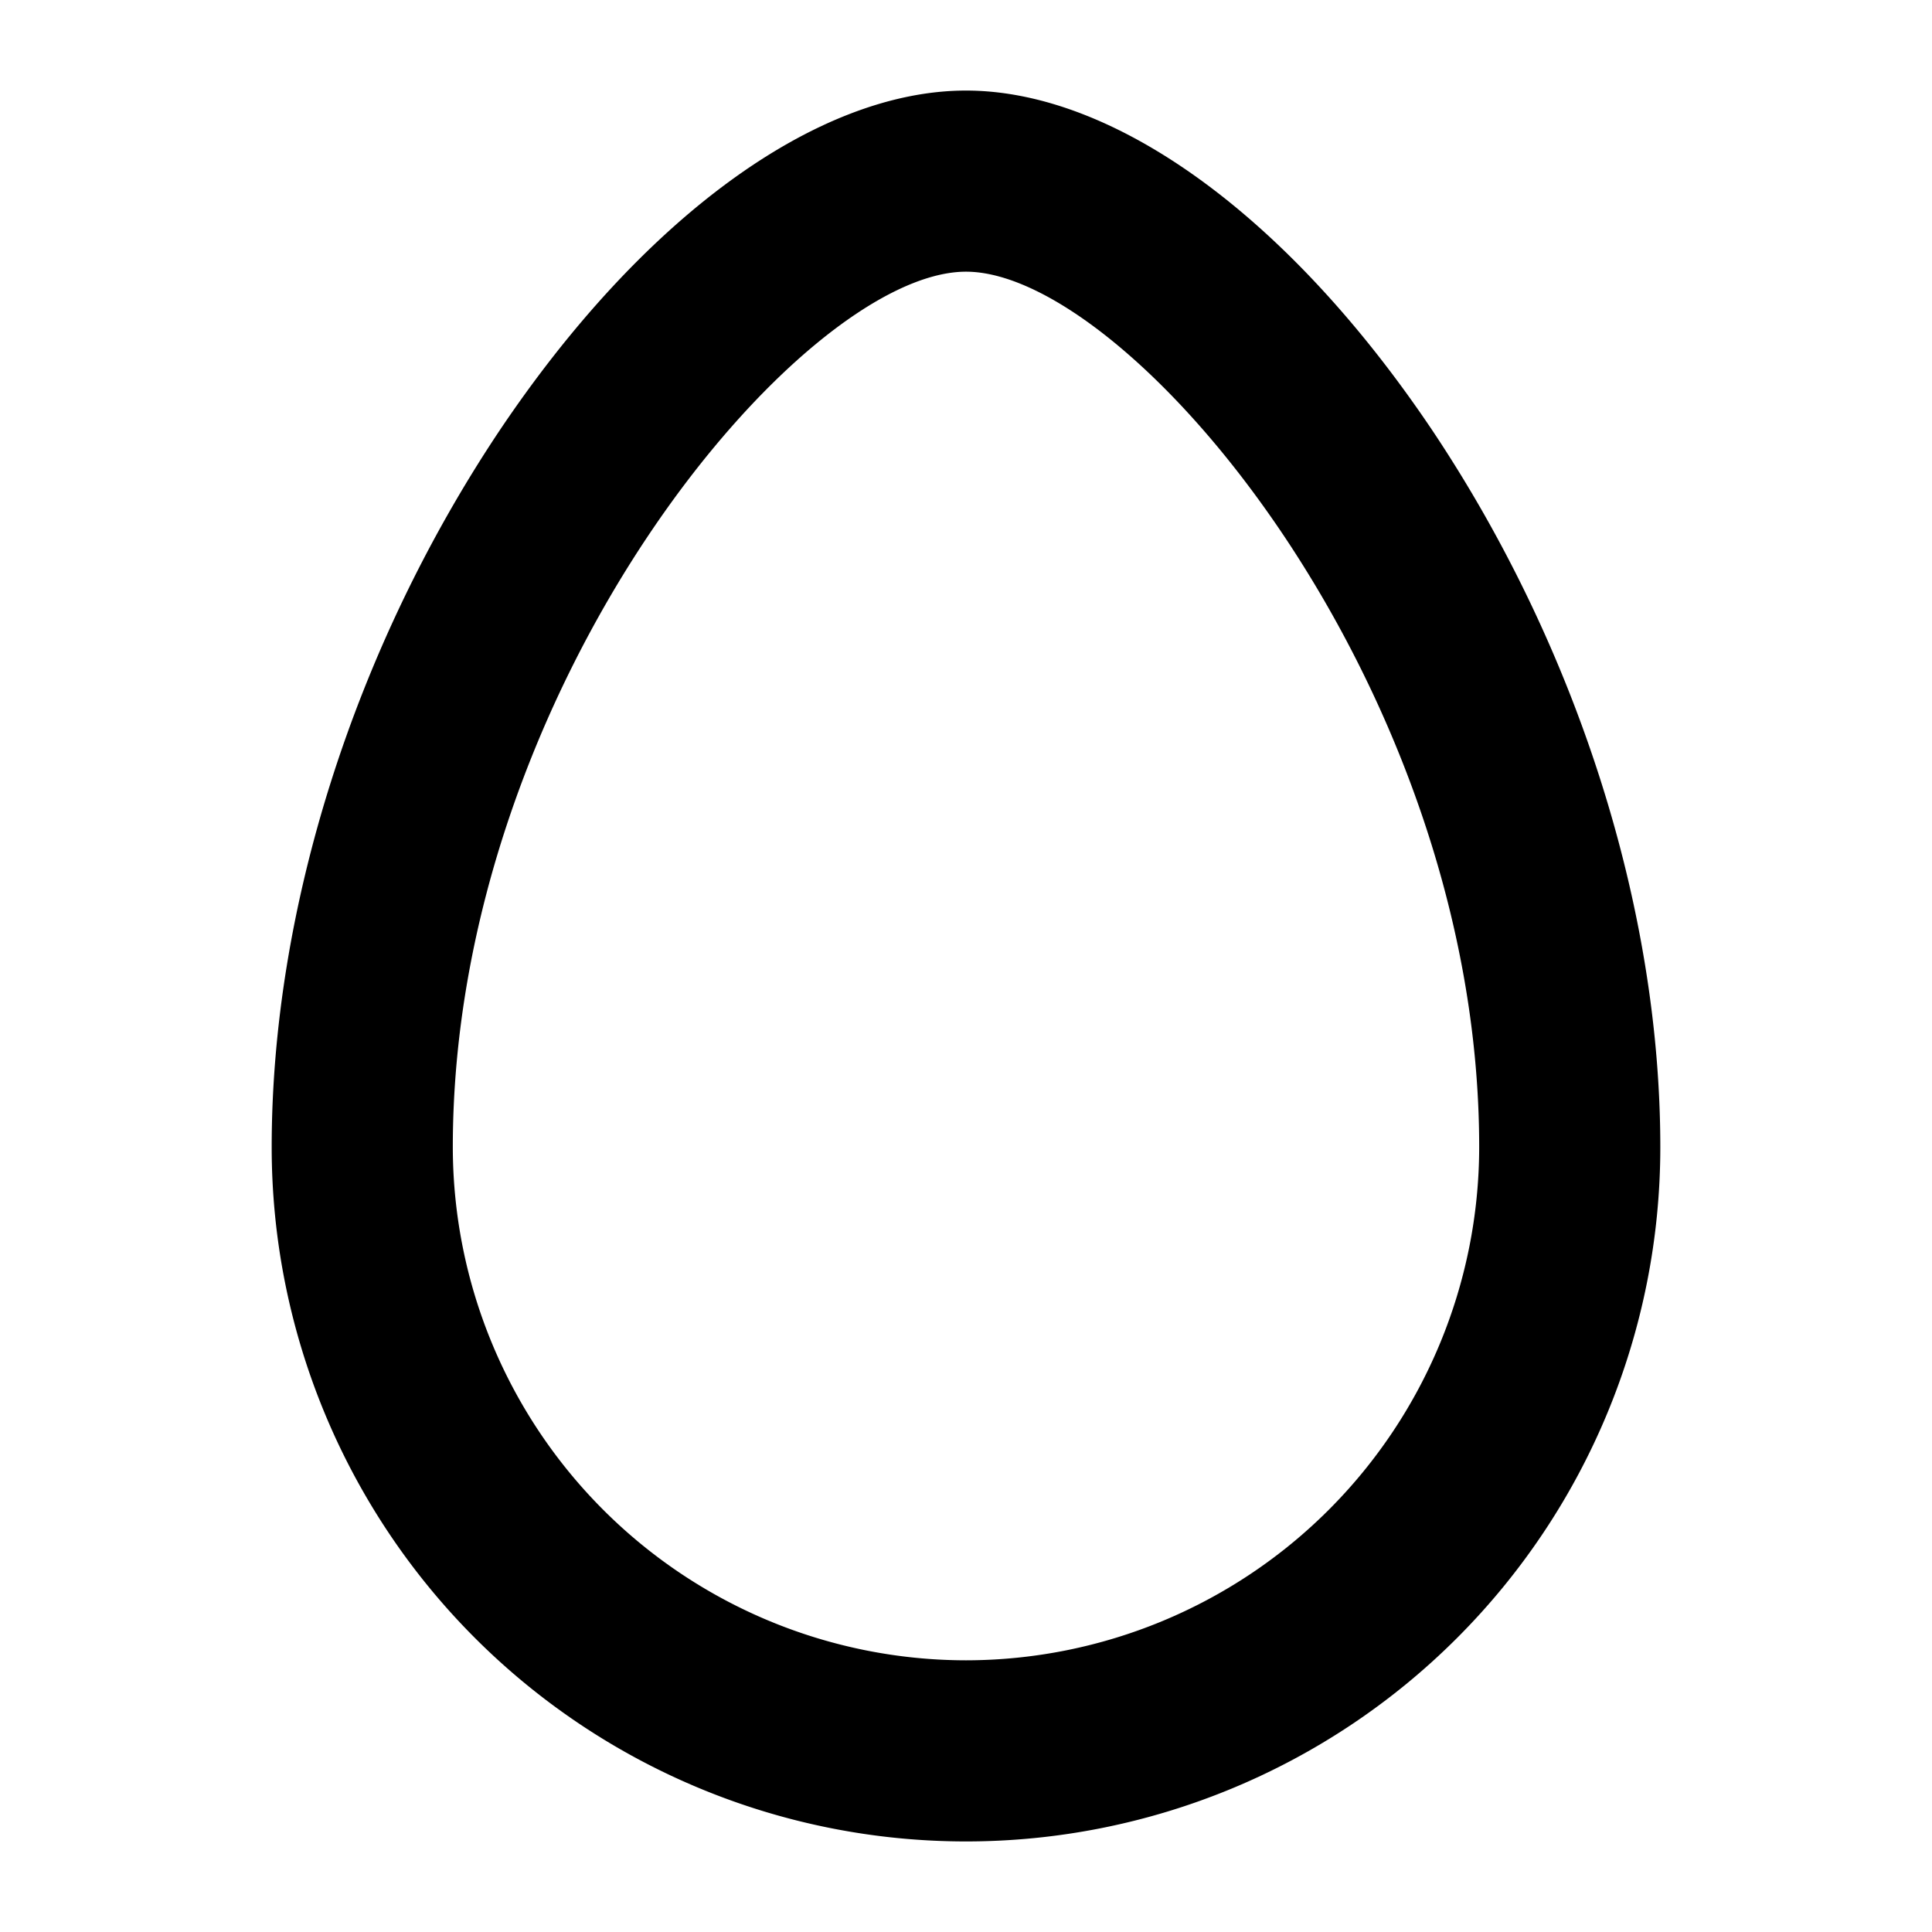 <svg xmlns="http://www.w3.org/2000/svg" viewBox="0 0 256 256" fill="currentColor"><path d="M190,57.34C171.06,29,147.88,12,128,12S84.94,29,66,57.34C46.94,86,36,120.46,36,152a92,92,0,0,0,184,0C220,120.46,209.06,86,190,57.34ZM128,220a68.07,68.07,0,0,1-68-68c0-61.12,46.19-116,68-116s68,54.88,68,116A68.07,68.07,0,0,1,128,220Z"/></svg>